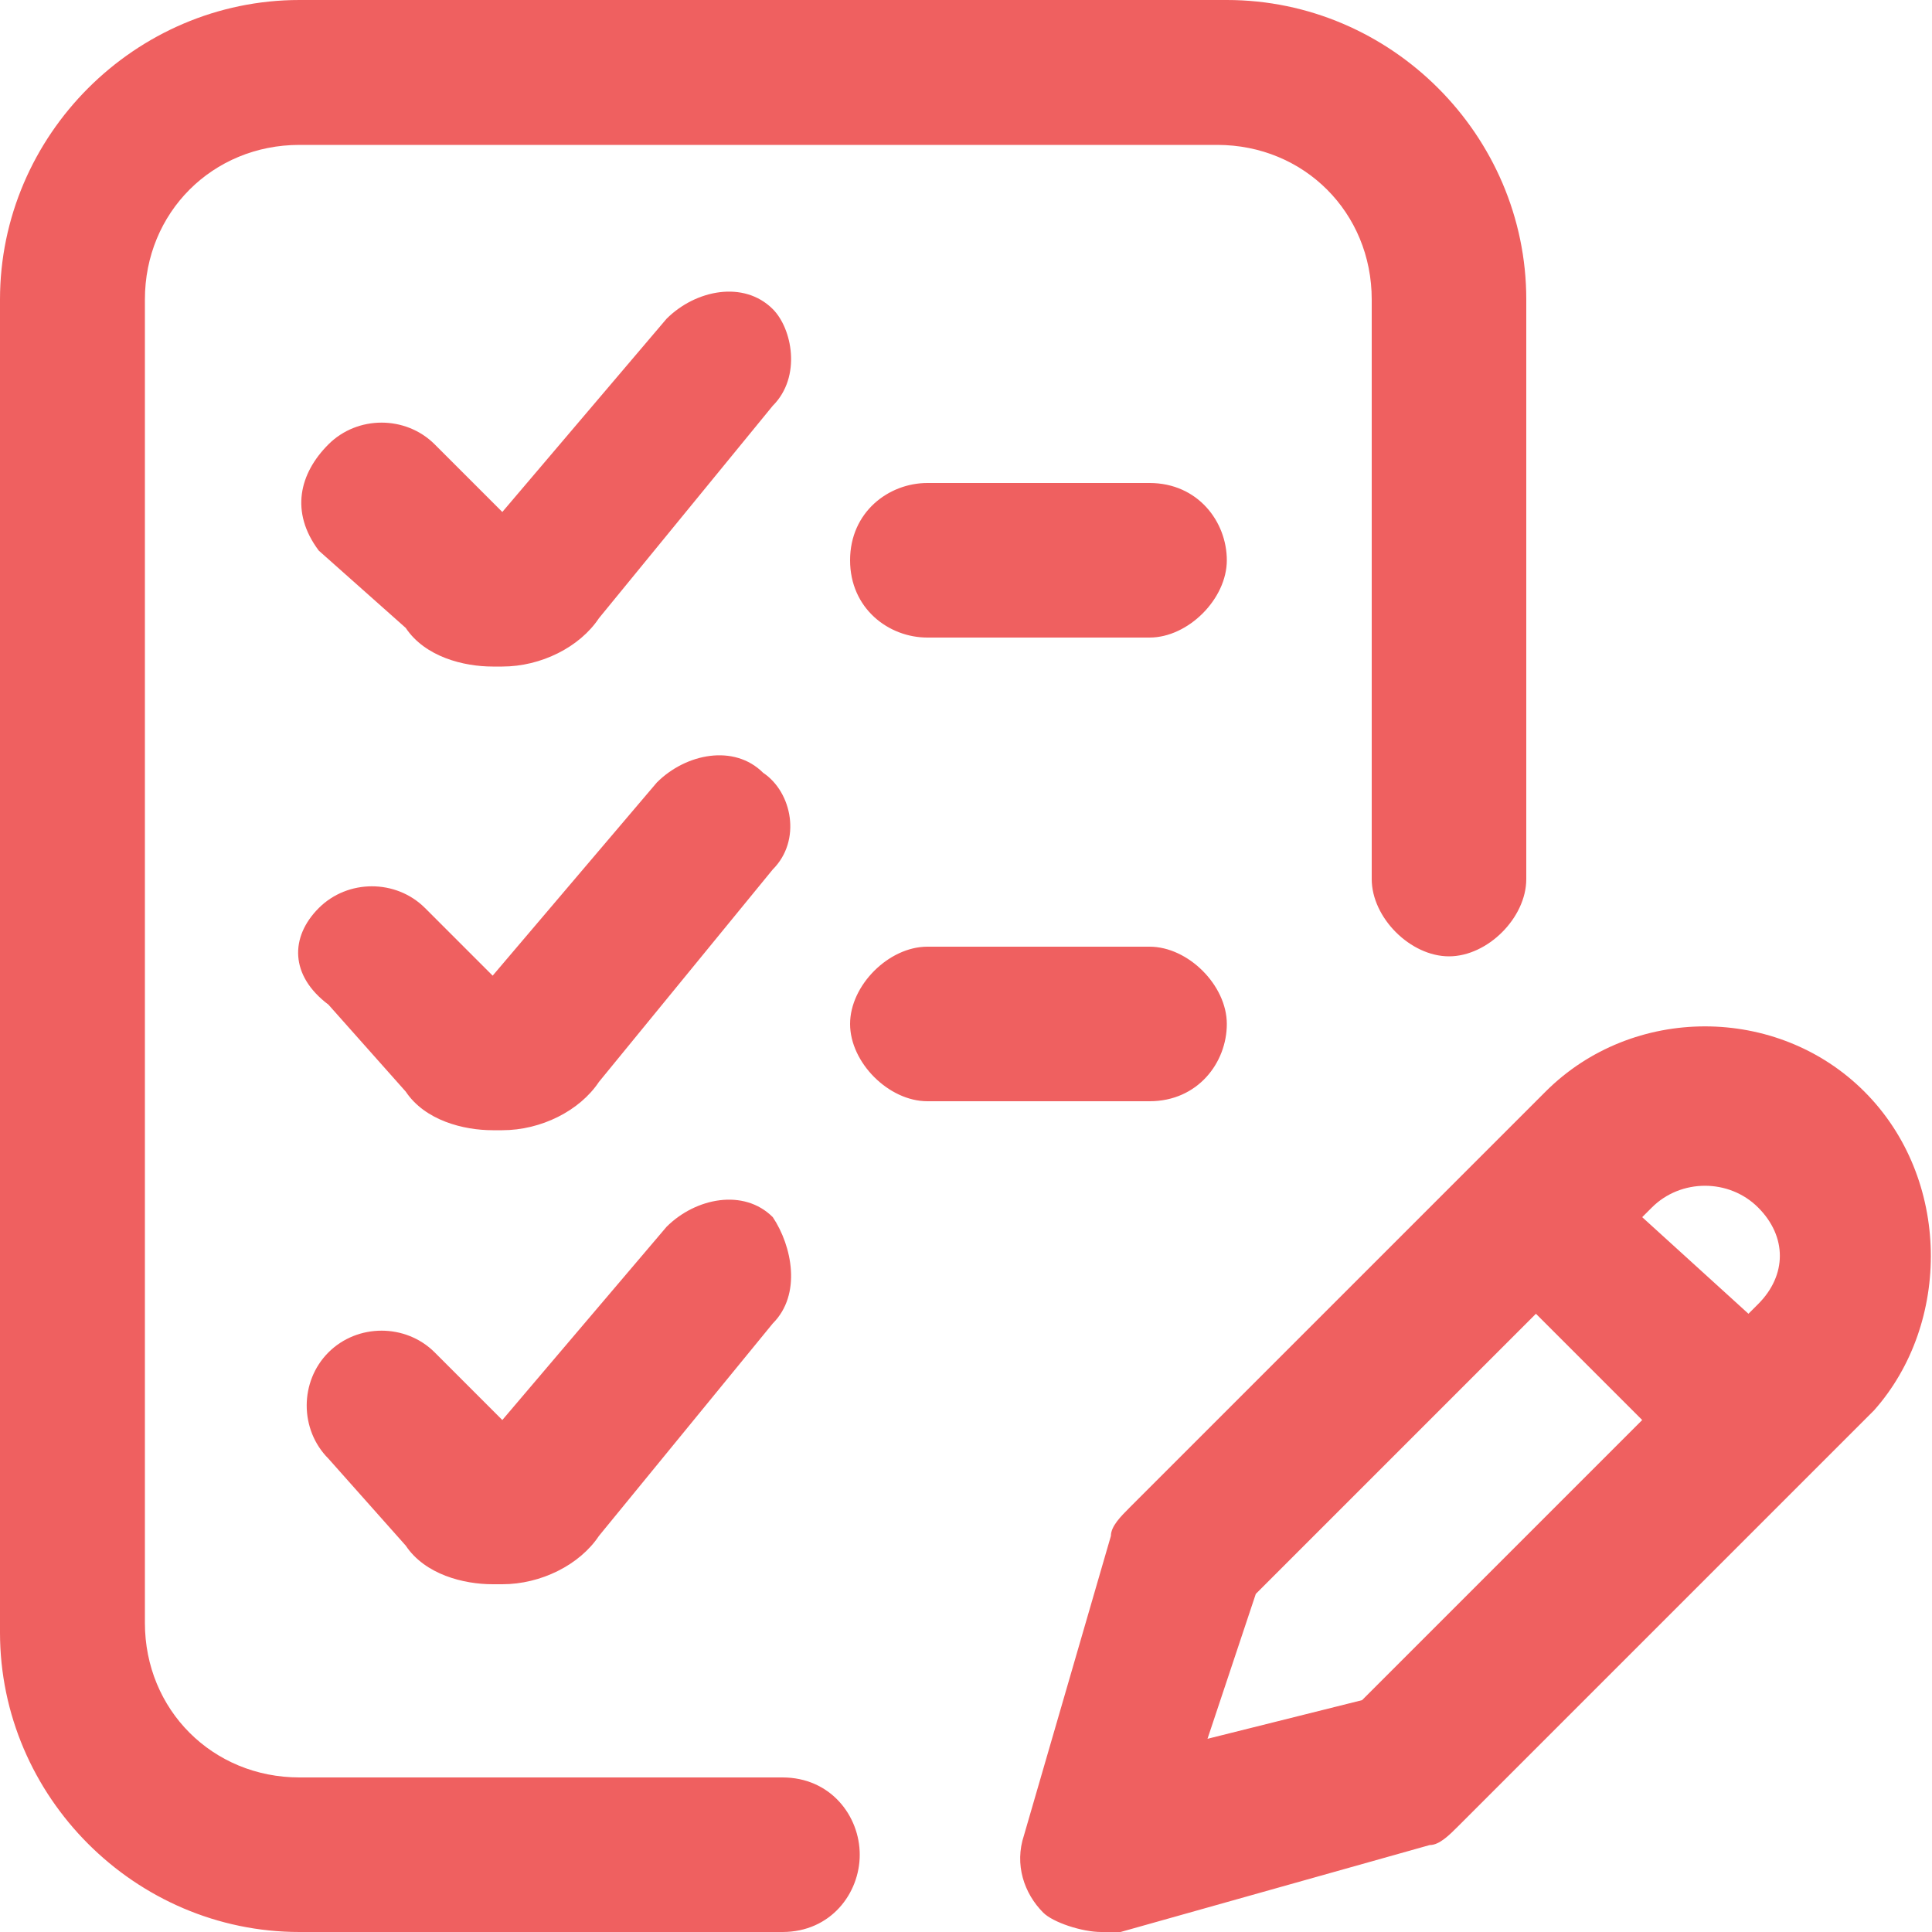 <?xml version="1.0" encoding="utf-8"?>
<!-- Generator: Adobe Illustrator 27.0.0, SVG Export Plug-In . SVG Version: 6.00 Build 0)  -->
<svg version="1.1" id="레이어_1" xmlns="http://www.w3.org/2000/svg" xmlns:xlink="http://www.w3.org/1999/xlink" x="0px"
	 y="0px" viewBox="0 0 20 20" style="enable-background:new 0 0 20 20;" xml:space="preserve">
<style type="text/css">
	.st0{fill:#EF6060;}
</style>
<g>
	<g>
		<path class="st0" d="M19.3,11.3c-0.9-0.9-2.4-0.9-3.3,0l-4.3,4.3c-0.1,0.1-0.2,0.2-0.2,0.3L10.6,19c-0.1,0.3,0,0.6,0.2,0.8
			c0.1,0.1,0.4,0.2,0.6,0.2c0.1,0,0.1,0,0.2,0l3.2-0.9c0.1,0,0.2-0.1,0.3-0.2l4.3-4.3C20.2,13.7,20.2,12.2,19.3,11.3z M14.1,17.6
			L12.5,18l0.5-1.5l2.9-2.9l1.1,1.1L14.1,17.6z M18.2,13.5l-0.1,0.1l-1.1-1l0.1-0.1c0.3-0.3,0.8-0.3,1.1,0S18.5,13.2,18.2,13.5z
			 M8.9,19.2c0,0.4-0.3,0.8-0.8,0.8h-5C1.4,20,0,18.6,0,16.9V3.1C0,1.4,1.4,0,3.1,0h9.6c1.7,0,3.1,1.4,3.1,3.1v6
			c0,0.4-0.4,0.8-0.8,0.8c-0.4,0-0.8-0.4-0.8-0.8v-6c0-0.9-0.7-1.6-1.6-1.6H3.1c-0.9,0-1.6,0.7-1.6,1.6v13.7c0,0.9,0.7,1.6,1.6,1.6
			h5C8.6,18.4,8.9,18.8,8.9,19.2z M12.7,5.8c0,0.4-0.4,0.8-0.8,0.8H9.6c-0.4,0-0.8-0.3-0.8-0.8S9.2,5,9.6,5h2.3
			C12.4,5,12.7,5.4,12.7,5.8z M8,4.2L6.2,6.4C6,6.7,5.6,6.9,5.2,6.9H5.1c-0.3,0-0.7-0.1-0.9-0.4l0,0L3.3,5.7C3,5.3,3.1,4.9,3.4,4.6
			s0.8-0.3,1.1,0l0.7,0.7l1.7-2C7.2,3,7.7,2.9,8,3.2C8.2,3.4,8.3,3.9,8,4.2z M11.9,11.4H9.6c-0.4,0-0.8-0.4-0.8-0.8s0.4-0.8,0.8-0.8
			h2.3c0.4,0,0.8,0.4,0.8,0.8S12.4,11.4,11.9,11.4z M8,9l-1.8,2.2c-0.2,0.3-0.6,0.5-1,0.5H5.1c-0.3,0-0.7-0.1-0.9-0.4l0,0l-0.8-0.9
			C3,10.1,3,9.7,3.3,9.4s0.8-0.3,1.1,0l0.7,0.7l1.7-2C7.1,7.8,7.6,7.7,7.9,8C8.2,8.2,8.3,8.7,8,9z M8,13.7l-1.8,2.2
			c-0.2,0.3-0.6,0.5-1,0.5H5.1c-0.3,0-0.7-0.1-0.9-0.4l0,0l-0.8-0.9c-0.3-0.3-0.3-0.8,0-1.1s0.8-0.3,1.1,0l0.7,0.7l1.7-2
			c0.3-0.3,0.8-0.4,1.1-0.1C8.2,12.9,8.3,13.4,8,13.7z"/>
	</g>
</g>
</svg>

